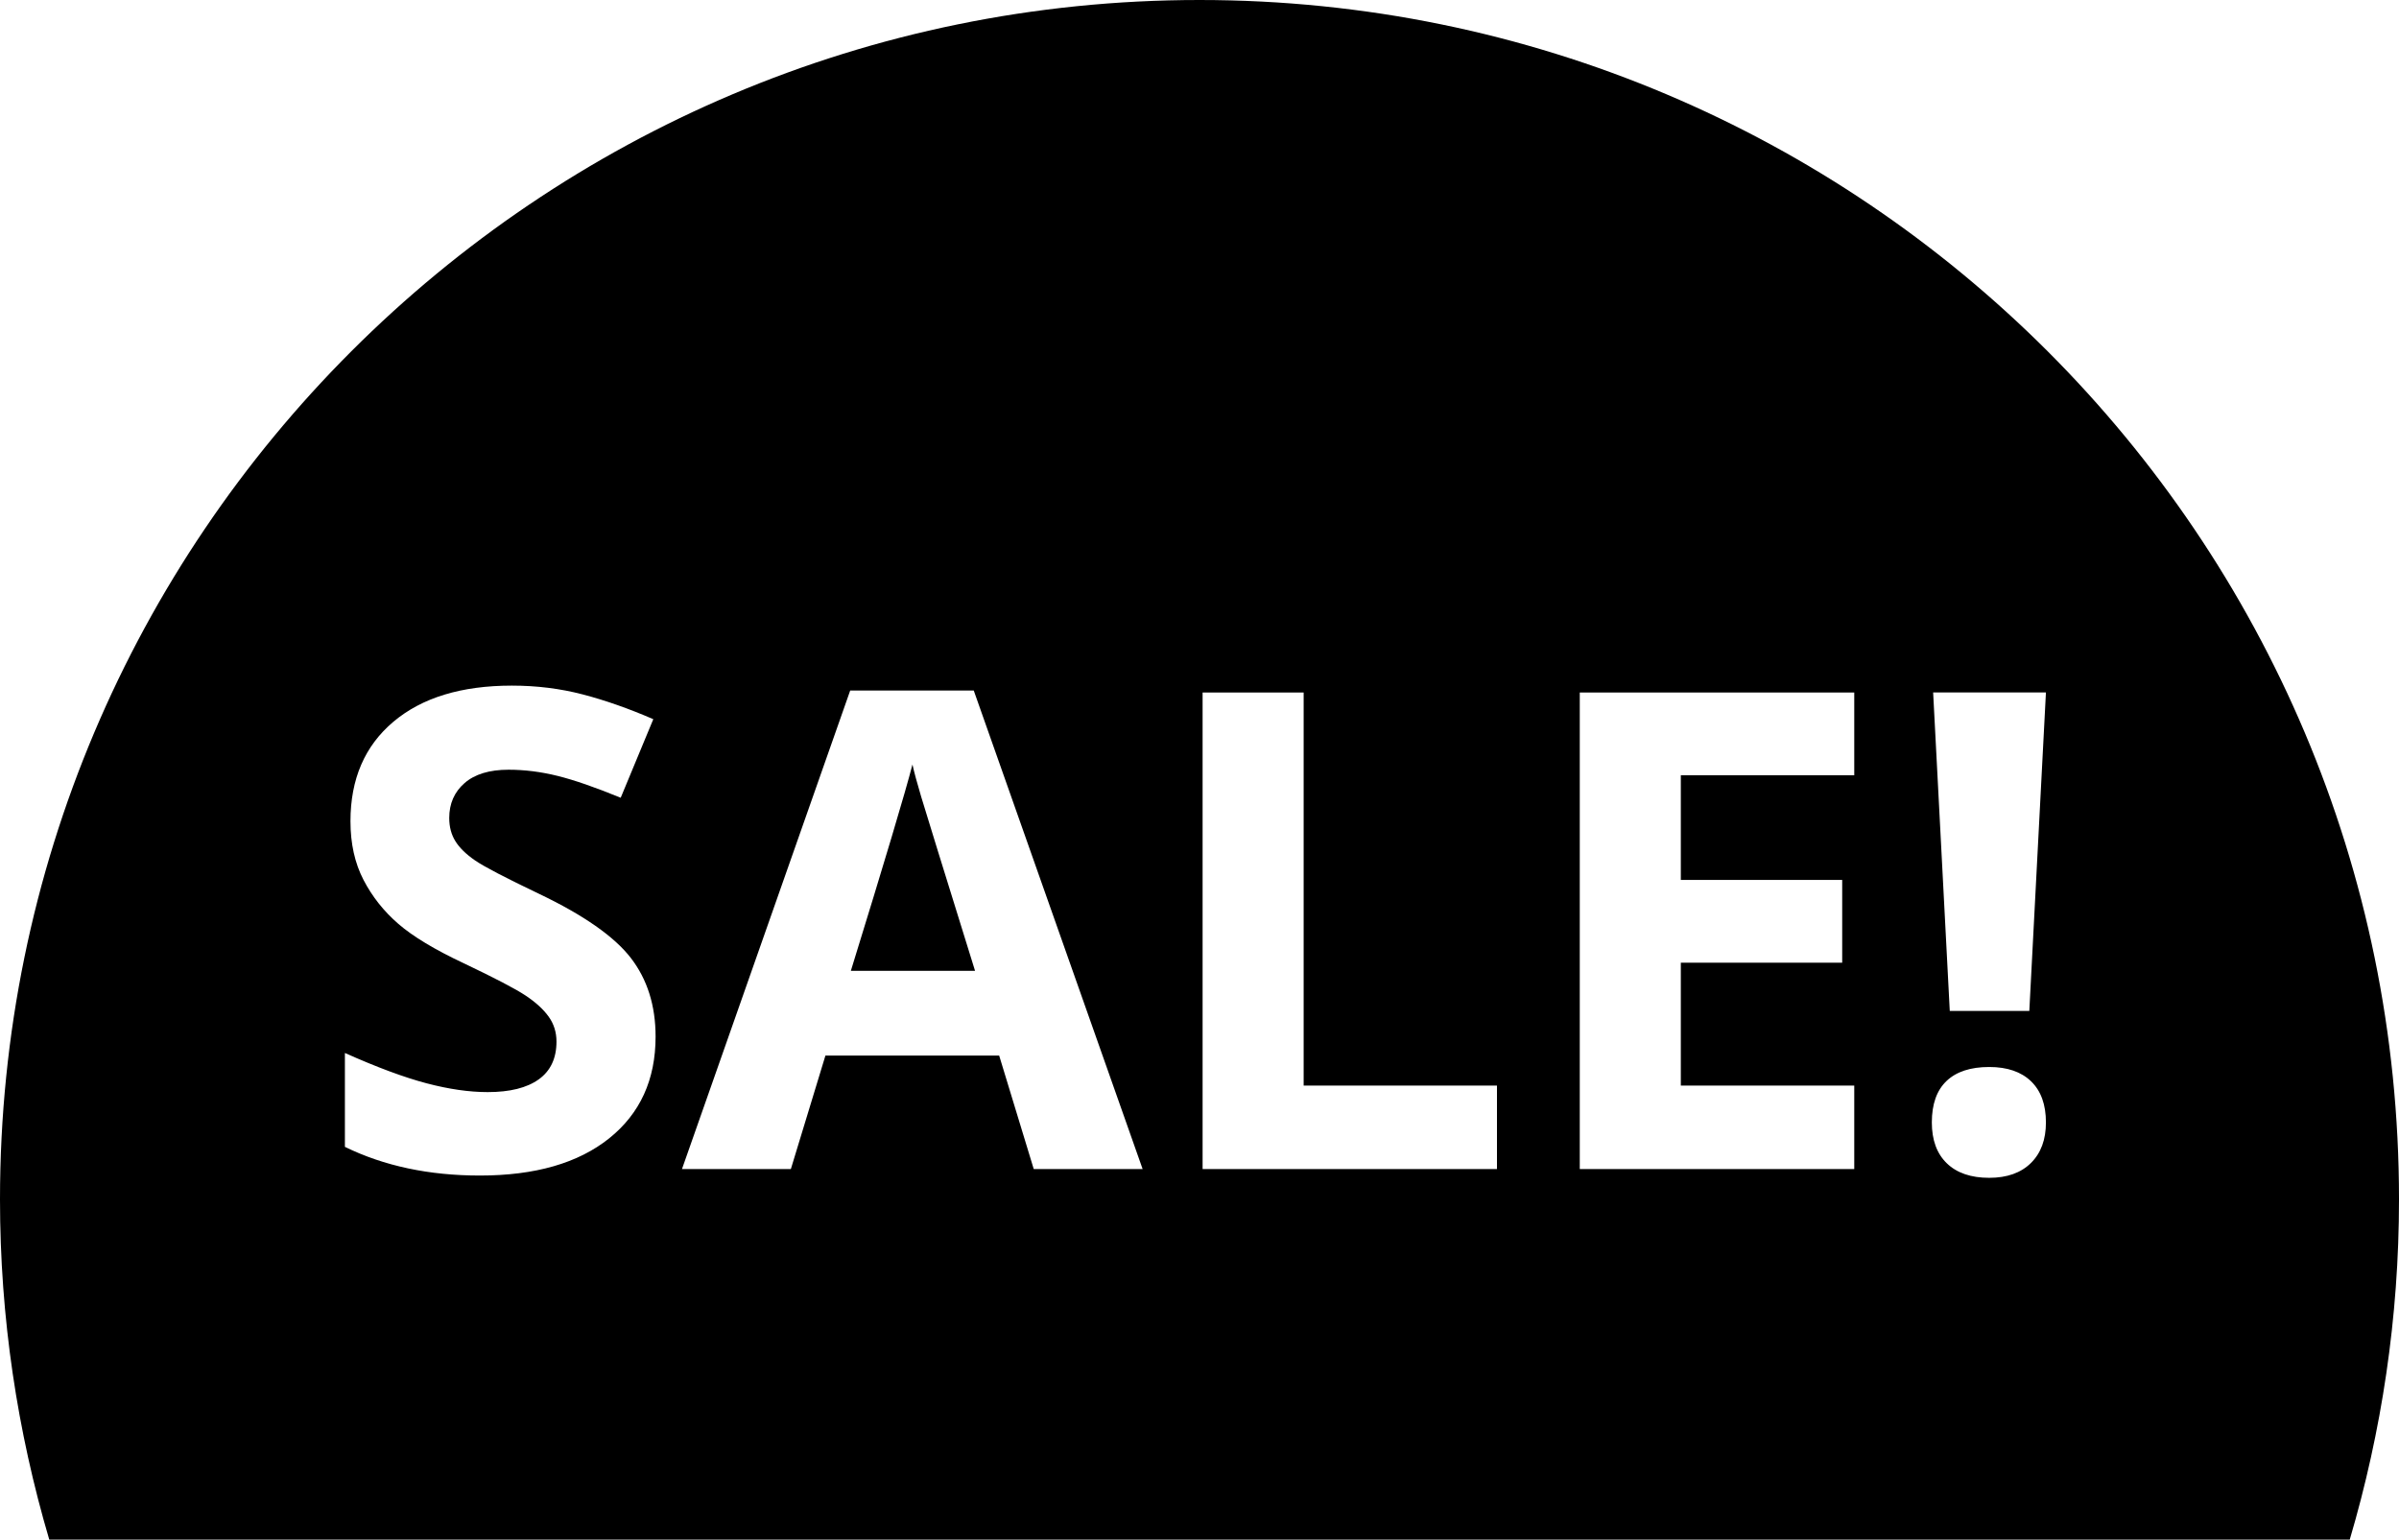 <?xml version="1.0" encoding="iso-8859-1"?>
<!-- Generator: Adobe Illustrator 21.1.0, SVG Export Plug-In . SVG Version: 6.00 Build 0)  -->
<svg version="1.1" id="Laag_1" xmlns="http://www.w3.org/2000/svg" xmlns:xlink="http://www.w3.org/1999/xlink" x="0px" y="0px"
	 viewBox="0 0 441.65 283.465" style="enable-background:new 0 0 441.65 283.465;" xml:space="preserve">
<g>
	<path d="M167.982,140.759c-1.32,5.121-5.102,17.784-11.343,37.988h22.865c-5.882-18.924-9.192-29.626-9.933-32.107
		C168.831,144.159,168.302,142.199,167.982,140.759z"/>
	<path d="M220.821,0C98.866,0,0,98.869,0,220.825c0,21.766,3.201,42.775,9.068,62.639h423.515
		c5.867-19.864,9.068-40.873,9.068-62.639C441.65,98.869,342.784,0,220.821,0z M112.138,209.595
		c-5.701,4.562-13.634,6.842-23.796,6.842c-9.362,0-17.644-1.76-24.846-5.281v-17.284c5.921,2.641,10.932,4.501,15.034,5.581
		c4.101,1.081,7.852,1.621,11.253,1.621c4.081,0,7.211-0.78,9.393-2.341c2.18-1.561,3.271-3.881,3.271-6.962
		c0-1.72-0.48-3.25-1.44-4.591c-0.96-1.34-2.37-2.631-4.231-3.871c-1.86-1.239-5.651-3.22-11.372-5.941
		c-5.362-2.521-9.383-4.94-12.062-7.262c-2.682-2.32-4.822-5.021-6.422-8.102c-1.601-3.081-2.4-6.682-2.4-10.803
		c0-7.762,2.63-13.863,7.892-18.305c5.261-4.441,12.532-6.661,21.815-6.661c4.561,0,8.912,0.54,13.053,1.62
		c4.141,1.08,8.472,2.602,12.993,4.561l-6.002,14.464c-4.681-1.921-8.552-3.261-11.612-4.021s-6.072-1.141-9.032-1.141
		c-3.521,0-6.222,0.82-8.102,2.461c-1.882,1.641-2.821,3.78-2.821,6.421c0,1.642,0.38,3.071,1.141,4.291
		c0.76,1.221,1.97,2.4,3.631,3.541c1.66,1.141,5.591,3.191,11.793,6.151c8.201,3.922,13.823,7.853,16.864,11.793
		c3.04,3.941,4.561,8.772,4.561,14.493C120.69,198.792,117.84,205.034,112.138,209.595z M190.307,215.237l-6.361-20.885h-31.988
		l-6.361,20.885h-20.045l30.968-88.102h22.745l31.088,88.102H190.307z M275.588,215.237h-54.192v-87.741H240v72.378h35.588V215.237z
		 M341.364,142.739h-31.928v19.265h29.707v15.243h-29.707v22.626h31.928v15.363h-50.532v-87.741h50.532V142.739z M373.891,214.126
		c-1.84,1.82-4.401,2.73-7.682,2.73c-3.36,0-5.962-0.891-7.802-2.67c-1.841-1.78-2.761-4.291-2.761-7.532
		c0-3.361,0.9-5.901,2.701-7.622c1.8-1.72,4.42-2.58,7.861-2.58c3.32,0,5.891,0.88,7.712,2.641c1.82,1.761,2.73,4.281,2.73,7.562
		C376.652,209.816,375.731,212.306,373.891,214.126z M373.592,186.129h-14.644l-3.061-58.634h20.765L373.592,186.129z"/>
</g>
</svg>
